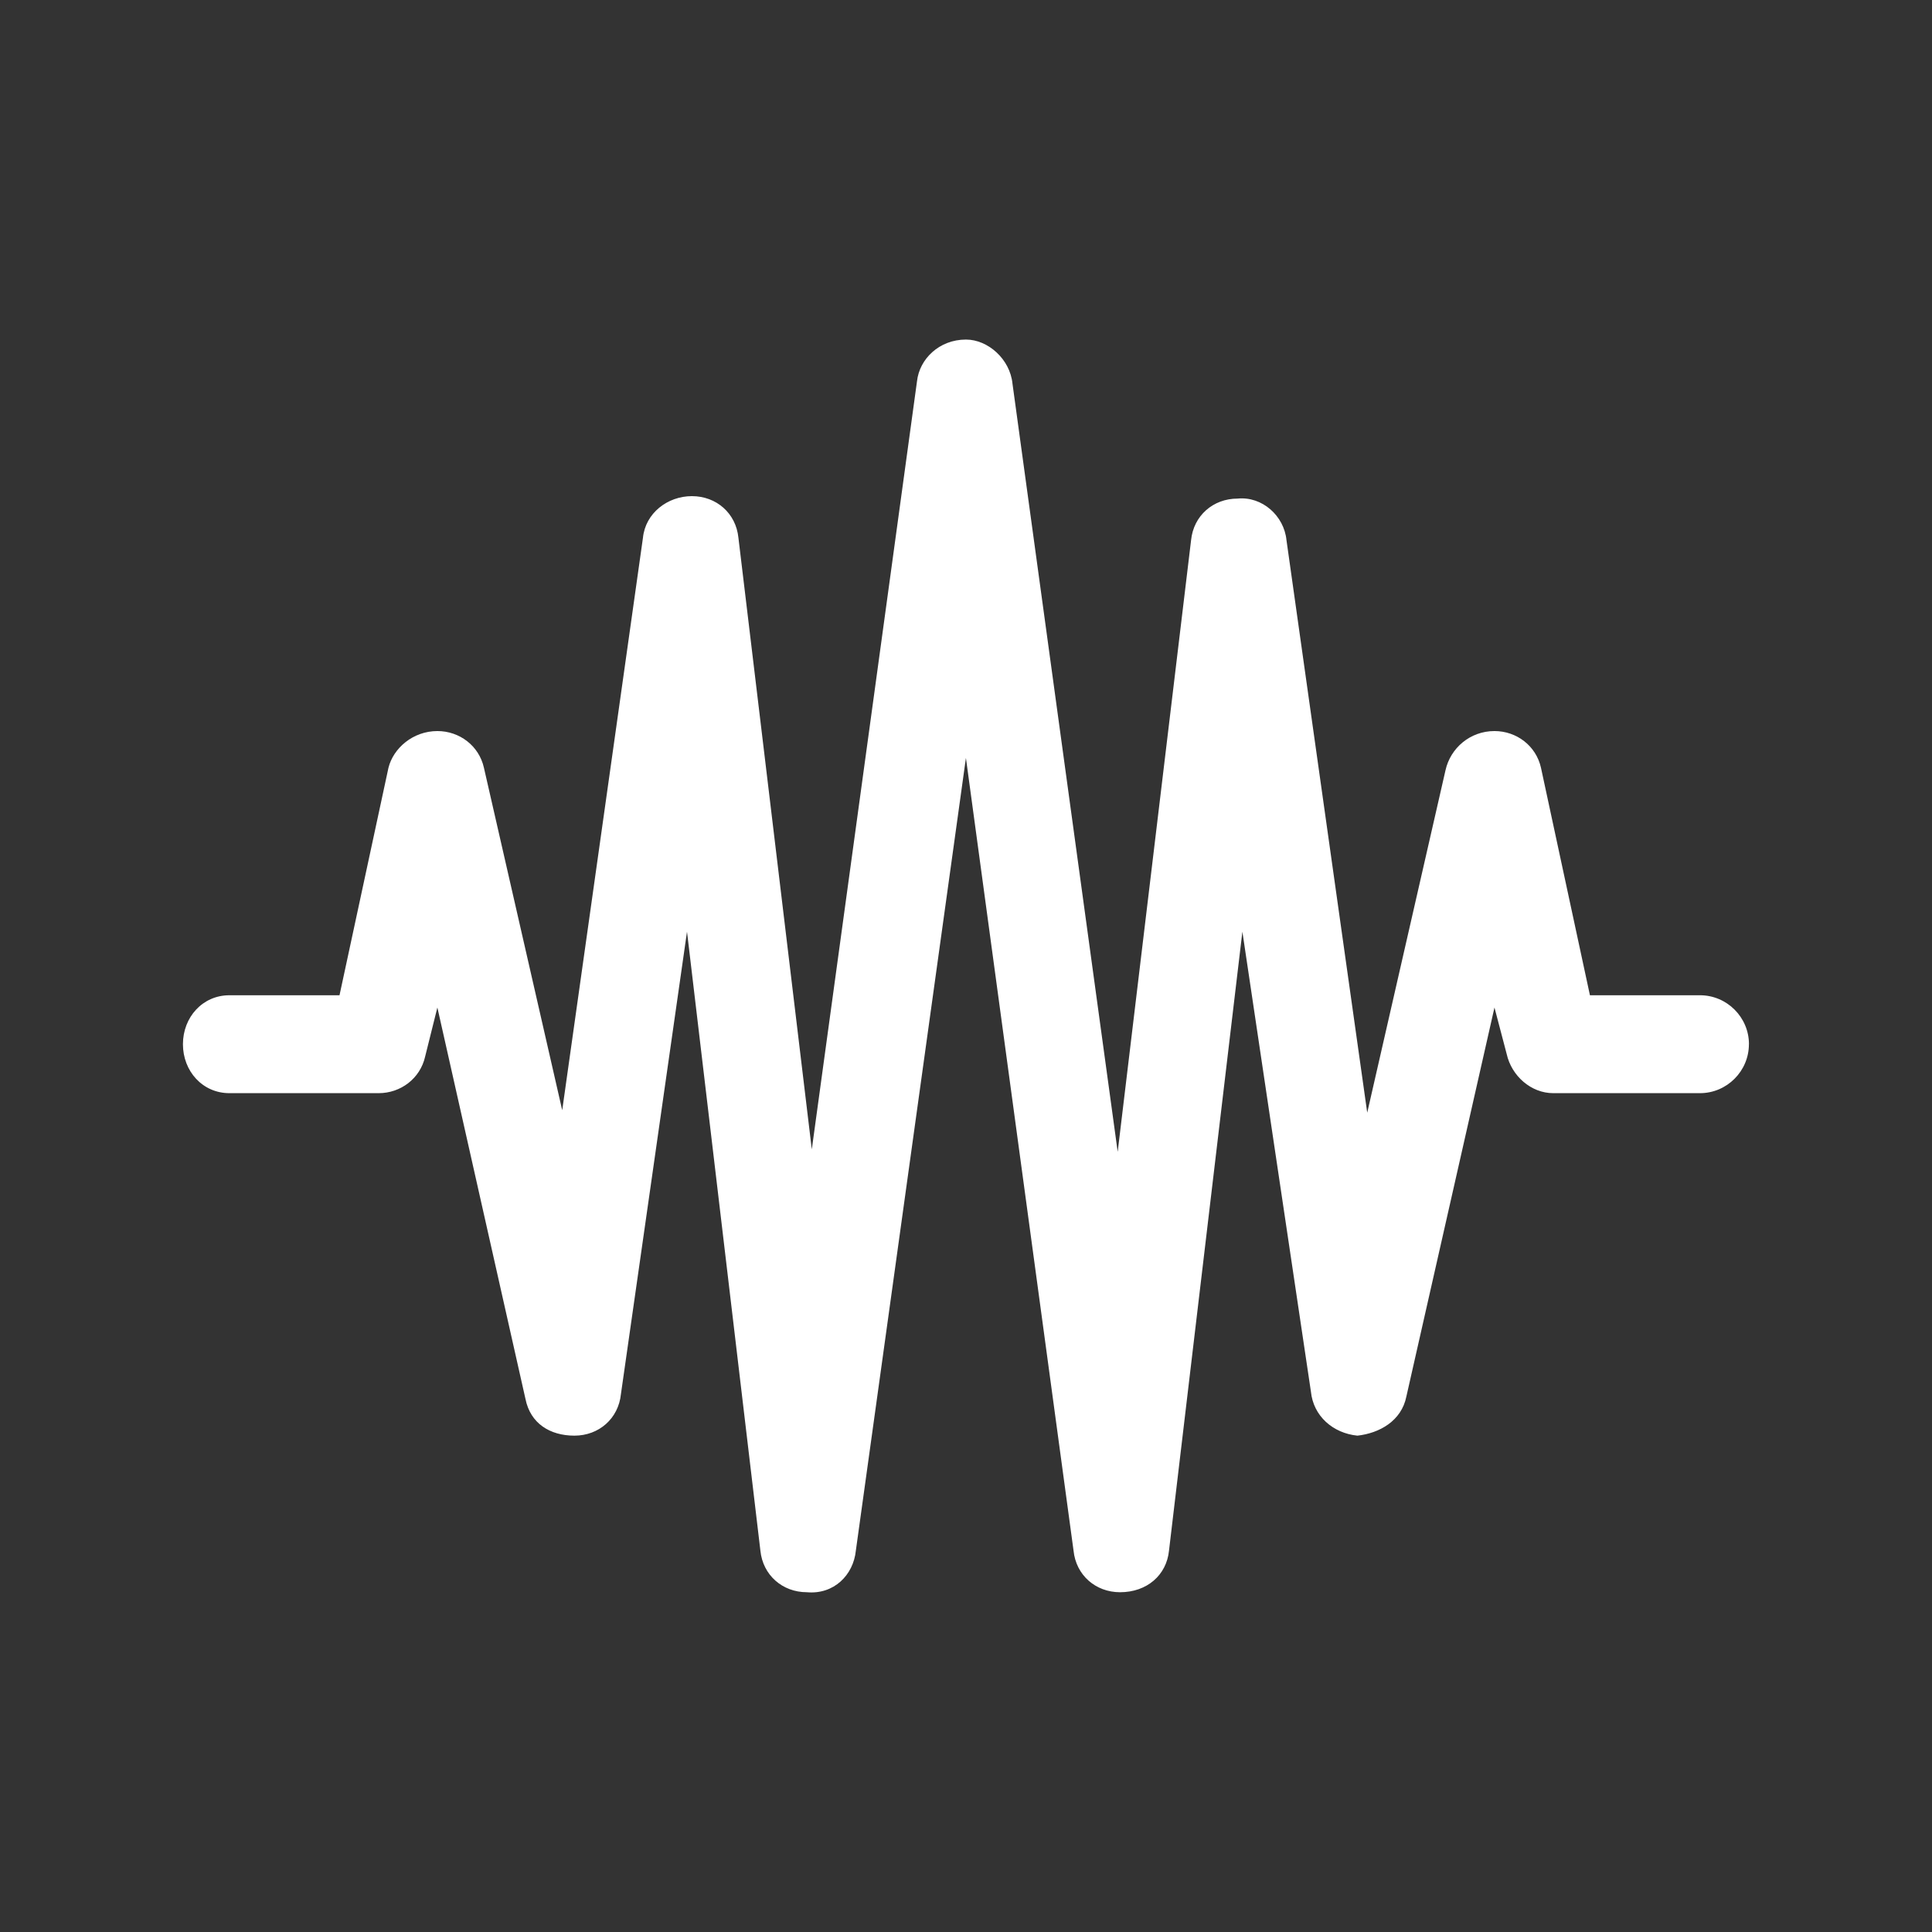 <?xml version="1.0" encoding="UTF-8"?>
<svg id="Layer_1" xmlns="http://www.w3.org/2000/svg" version="1.1" viewBox="0 0 37.017 37.017">
  <rect x="0" y="0" width="37.017" height="37.017" fill="#333333" stroke="none"/>
  <!-- Generator: Adobe Illustrator 29.5.1, SVG Export Plug-In . SVG Version: 2.1.0 Build 141)  -->
  <defs>
    <style>
      .st0 {
        fill: #fff;
      }
    </style>
  </defs>
  <path class="st0" d="M33.509,20.007c0,.516-.422.938-.938.938h-2.812c-.422,0-.797-.328-.891-.75l-.234-.891-1.688,7.453c-.094.469-.516.703-.938.75-.469-.047-.844-.375-.891-.844l-1.313-8.812-1.406,11.859c-.047.469-.422.797-.938.797-.469,0-.844-.328-.891-.797l-2.062-15.188-2.109,15.188c-.047.469-.422.844-.938.797-.469,0-.844-.328-.891-.797l-1.406-11.859-1.266,8.859c-.047.469-.422.797-.891.797s-.844-.234-.938-.703l-1.688-7.5-.234.938c-.094.422-.469.703-.891.703h-2.859c-.516,0-.891-.422-.891-.938s.375-.938.891-.938h2.109l.938-4.359c.094-.375.469-.703.938-.703.422,0,.797.281.891.703l1.5,6.562,1.547-10.969c.047-.469.469-.797.938-.797s.844.328.891.797l1.406,11.719,2.016-14.719c.047-.422.422-.797.938-.797.422,0,.844.375.891.844l2.016,14.719,1.406-11.719c.047-.469.422-.797.891-.797.469-.047.891.328.937.797l1.547,10.969,1.5-6.562c.094-.422.469-.75.938-.75.422,0,.797.281.891.703l.938,4.359h2.109c.516,0,.938.422.938.938Z"/>
</svg>